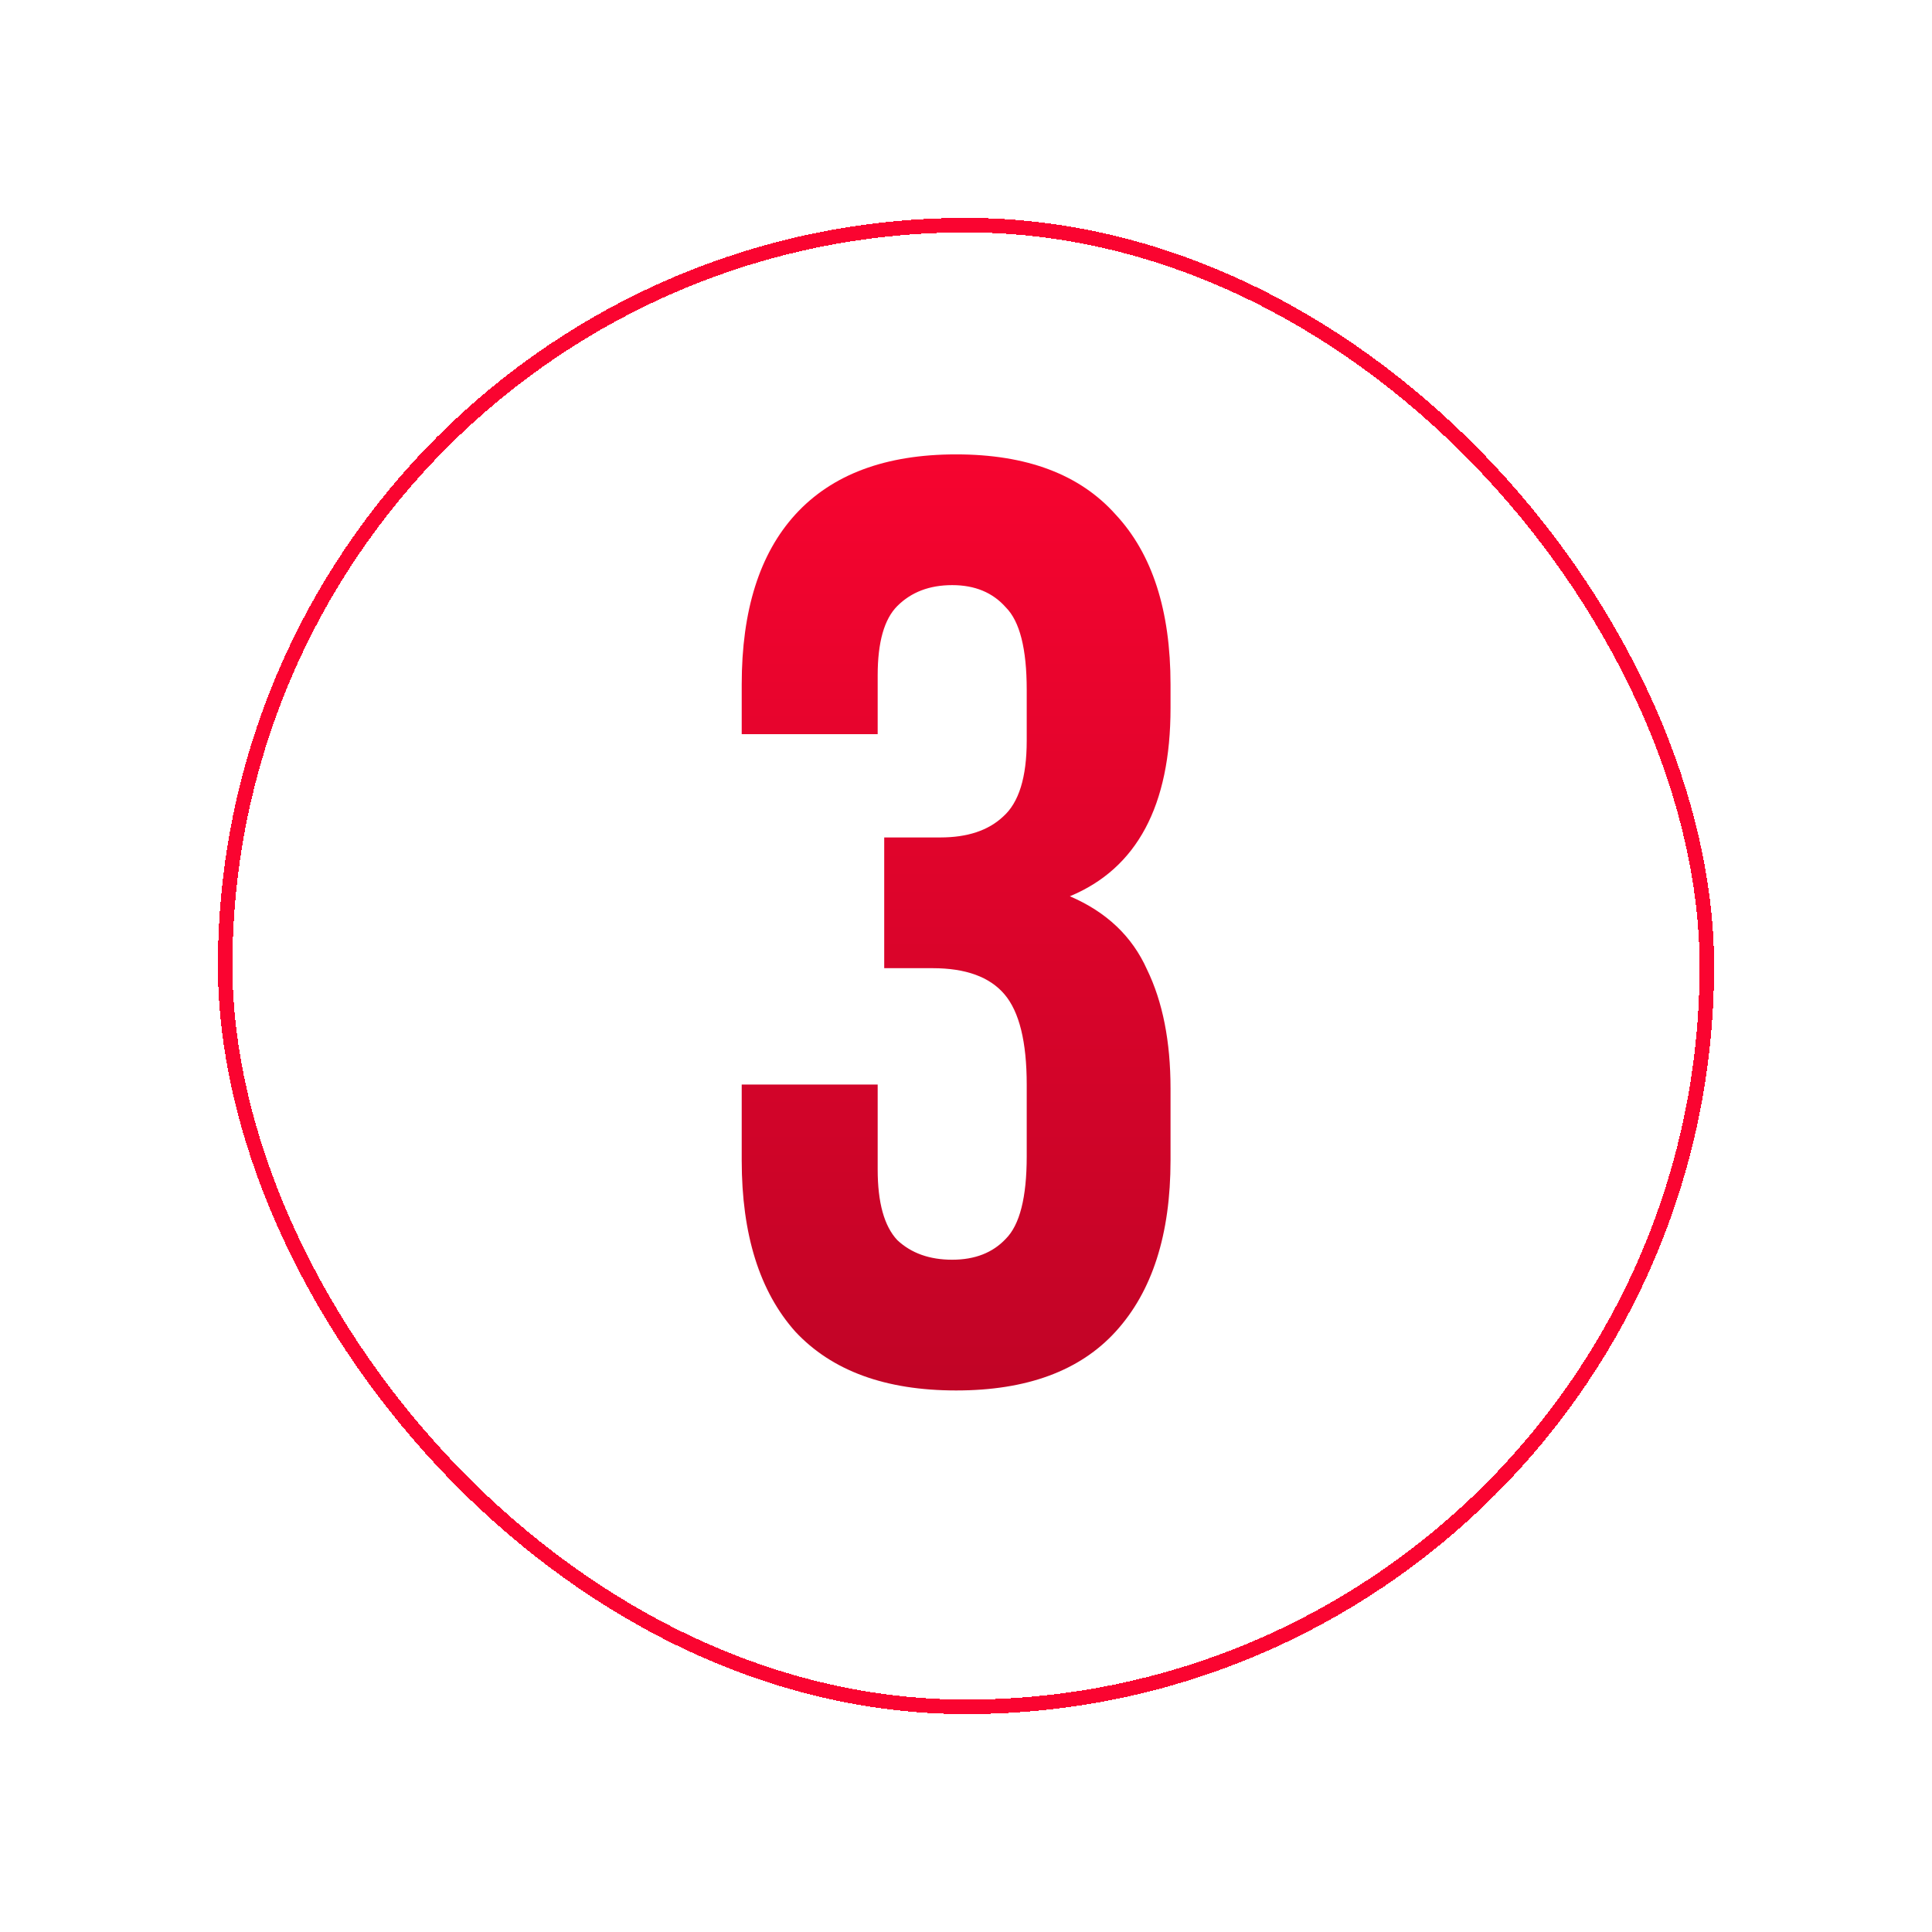<?xml version="1.0" encoding="UTF-8"?> <svg xmlns="http://www.w3.org/2000/svg" width="133" height="133" viewBox="0 0 133 133" fill="none"> <path d="M70.68 47.48C70.68 44.66 70.2 42.77 69.24 41.81C68.34 40.79 67.11 40.28 65.55 40.28C63.99 40.28 62.73 40.76 61.77 41.72C60.87 42.62 60.42 44.21 60.42 46.49V50.54H51.06V47.12C51.06 42.02 52.29 38.12 54.75 35.42C57.27 32.66 60.96 31.28 65.82 31.28C70.68 31.28 74.34 32.66 76.8 35.42C79.32 38.12 80.58 42.02 80.58 47.12V48.74C80.58 55.46 78.27 59.78 73.65 61.7C76.17 62.78 77.94 64.46 78.96 66.74C80.04 68.96 80.58 71.69 80.58 74.93V79.88C80.58 84.98 79.32 88.91 76.8 91.67C74.34 94.37 70.68 95.72 65.82 95.72C60.96 95.72 57.27 94.37 54.75 91.67C52.29 88.91 51.06 84.98 51.06 79.88V74.66H60.42V80.51C60.42 82.79 60.87 84.41 61.77 85.37C62.73 86.27 63.99 86.72 65.55 86.72C67.11 86.72 68.34 86.24 69.24 85.28C70.2 84.32 70.68 82.43 70.68 79.61V74.66C70.68 71.72 70.17 69.65 69.15 68.45C68.13 67.25 66.48 66.65 64.2 66.65H60.87V57.65H64.74C66.6 57.65 68.04 57.17 69.06 56.21C70.14 55.25 70.68 53.51 70.68 50.99V47.48Z" fill="url(#paint0_linear_56_6)"></path> <g filter="url(#filter0_d_56_6)"> <rect x="15.5" y="13.5" width="102" height="102" rx="51" stroke="#FA0430" shape-rendering="crispEdges"></rect> </g> <defs> <filter id="filter0_d_56_6" x="0" y="0" width="133" height="133" filterUnits="userSpaceOnUse" color-interpolation-filters="sRGB"> <feFlood flood-opacity="0" result="BackgroundImageFix"></feFlood> <feColorMatrix in="SourceAlpha" type="matrix" values="0 0 0 0 0 0 0 0 0 0 0 0 0 0 0 0 0 0 127 0" result="hardAlpha"></feColorMatrix> <feOffset dy="2"></feOffset> <feGaussianBlur stdDeviation="7.5"></feGaussianBlur> <feComposite in2="hardAlpha" operator="out"></feComposite> <feColorMatrix type="matrix" values="0 0 0 0 0.979 0 0 0 0 0.016 0 0 0 0 0.19 0 0 0 1 0"></feColorMatrix> <feBlend mode="normal" in2="BackgroundImageFix" result="effect1_dropShadow_56_6"></feBlend> <feBlend mode="normal" in="SourceGraphic" in2="effect1_dropShadow_56_6" result="shape"></feBlend> </filter> <linearGradient id="paint0_linear_56_6" x1="66.5" y1="27" x2="66.5" y2="103" gradientUnits="userSpaceOnUse"> <stop stop-color="#FA0430"></stop> <stop offset="1" stop-color="#BB0425"></stop> </linearGradient> </defs> </svg> 